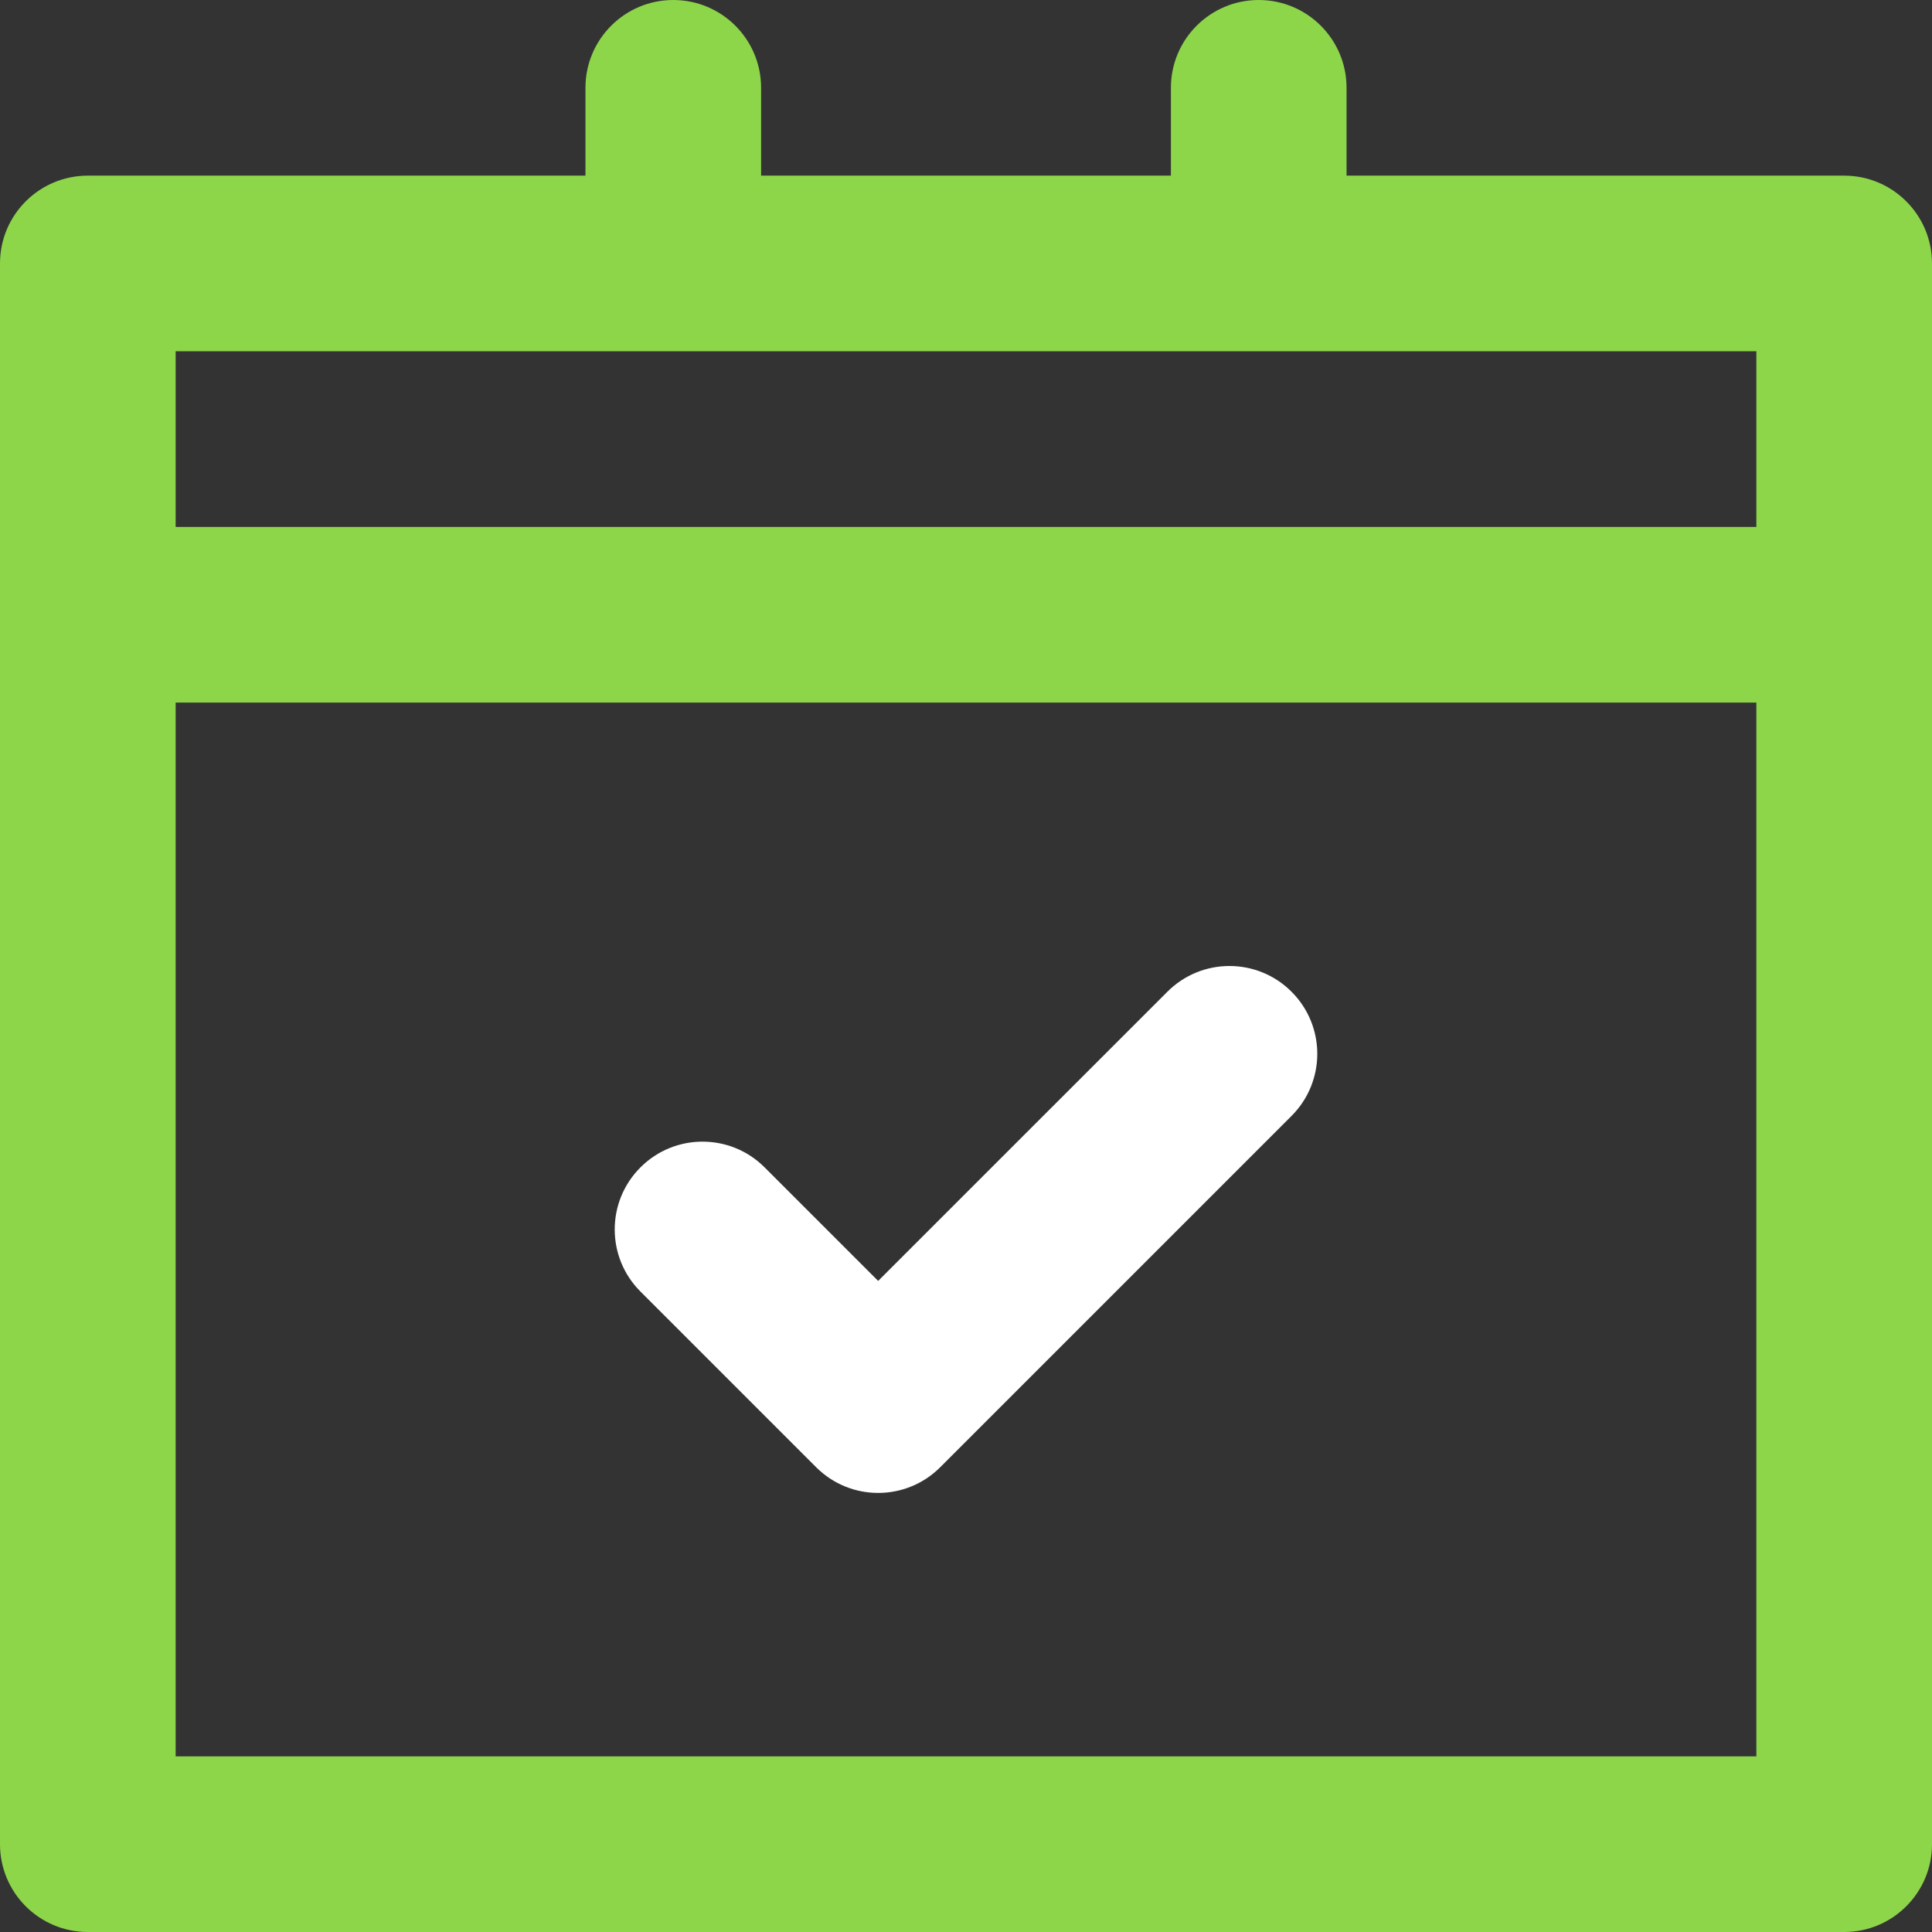 <?xml version="1.0" encoding="UTF-8"?> <svg xmlns="http://www.w3.org/2000/svg" width="34" height="34" viewBox="0 0 34 34" fill="none"><rect x="0" y="0" width="34" height="34" fill="#333333" stroke="none"/> <path d="M1.545 34H32.455C33.308 34 34 33.308 34 32.455V4.636C34 3.783 33.308 3.091 32.455 3.091H23.697V1.545C23.697 0.692 23.005 0 22.151 0C21.298 0 20.606 0.692 20.606 1.545V3.091H13.394V1.545C13.394 0.692 12.702 0 11.848 0C10.995 0 10.303 0.692 10.303 1.545V3.091H1.545C0.692 3.091 0 3.783 0 4.636V32.455C0 33.308 0.692 34 1.545 34ZM3.091 30.909V12.364H30.909V30.909H3.091ZM30.909 6.182V9.273H3.091V6.182H30.909Z" fill="#8DD64A"></path> <path d="M20.544 17.453L15.454 22.542L13.456 20.544C12.853 19.94 11.874 19.94 11.271 20.544C10.667 21.147 10.667 22.126 11.271 22.729L14.362 25.82C14.664 26.122 15.059 26.273 15.454 26.273C15.85 26.273 16.246 26.122 16.547 25.82L22.729 19.638C23.333 19.035 23.333 18.056 22.729 17.453C22.126 16.849 21.147 16.849 20.544 17.453Z" fill="white"></path> </svg> 
